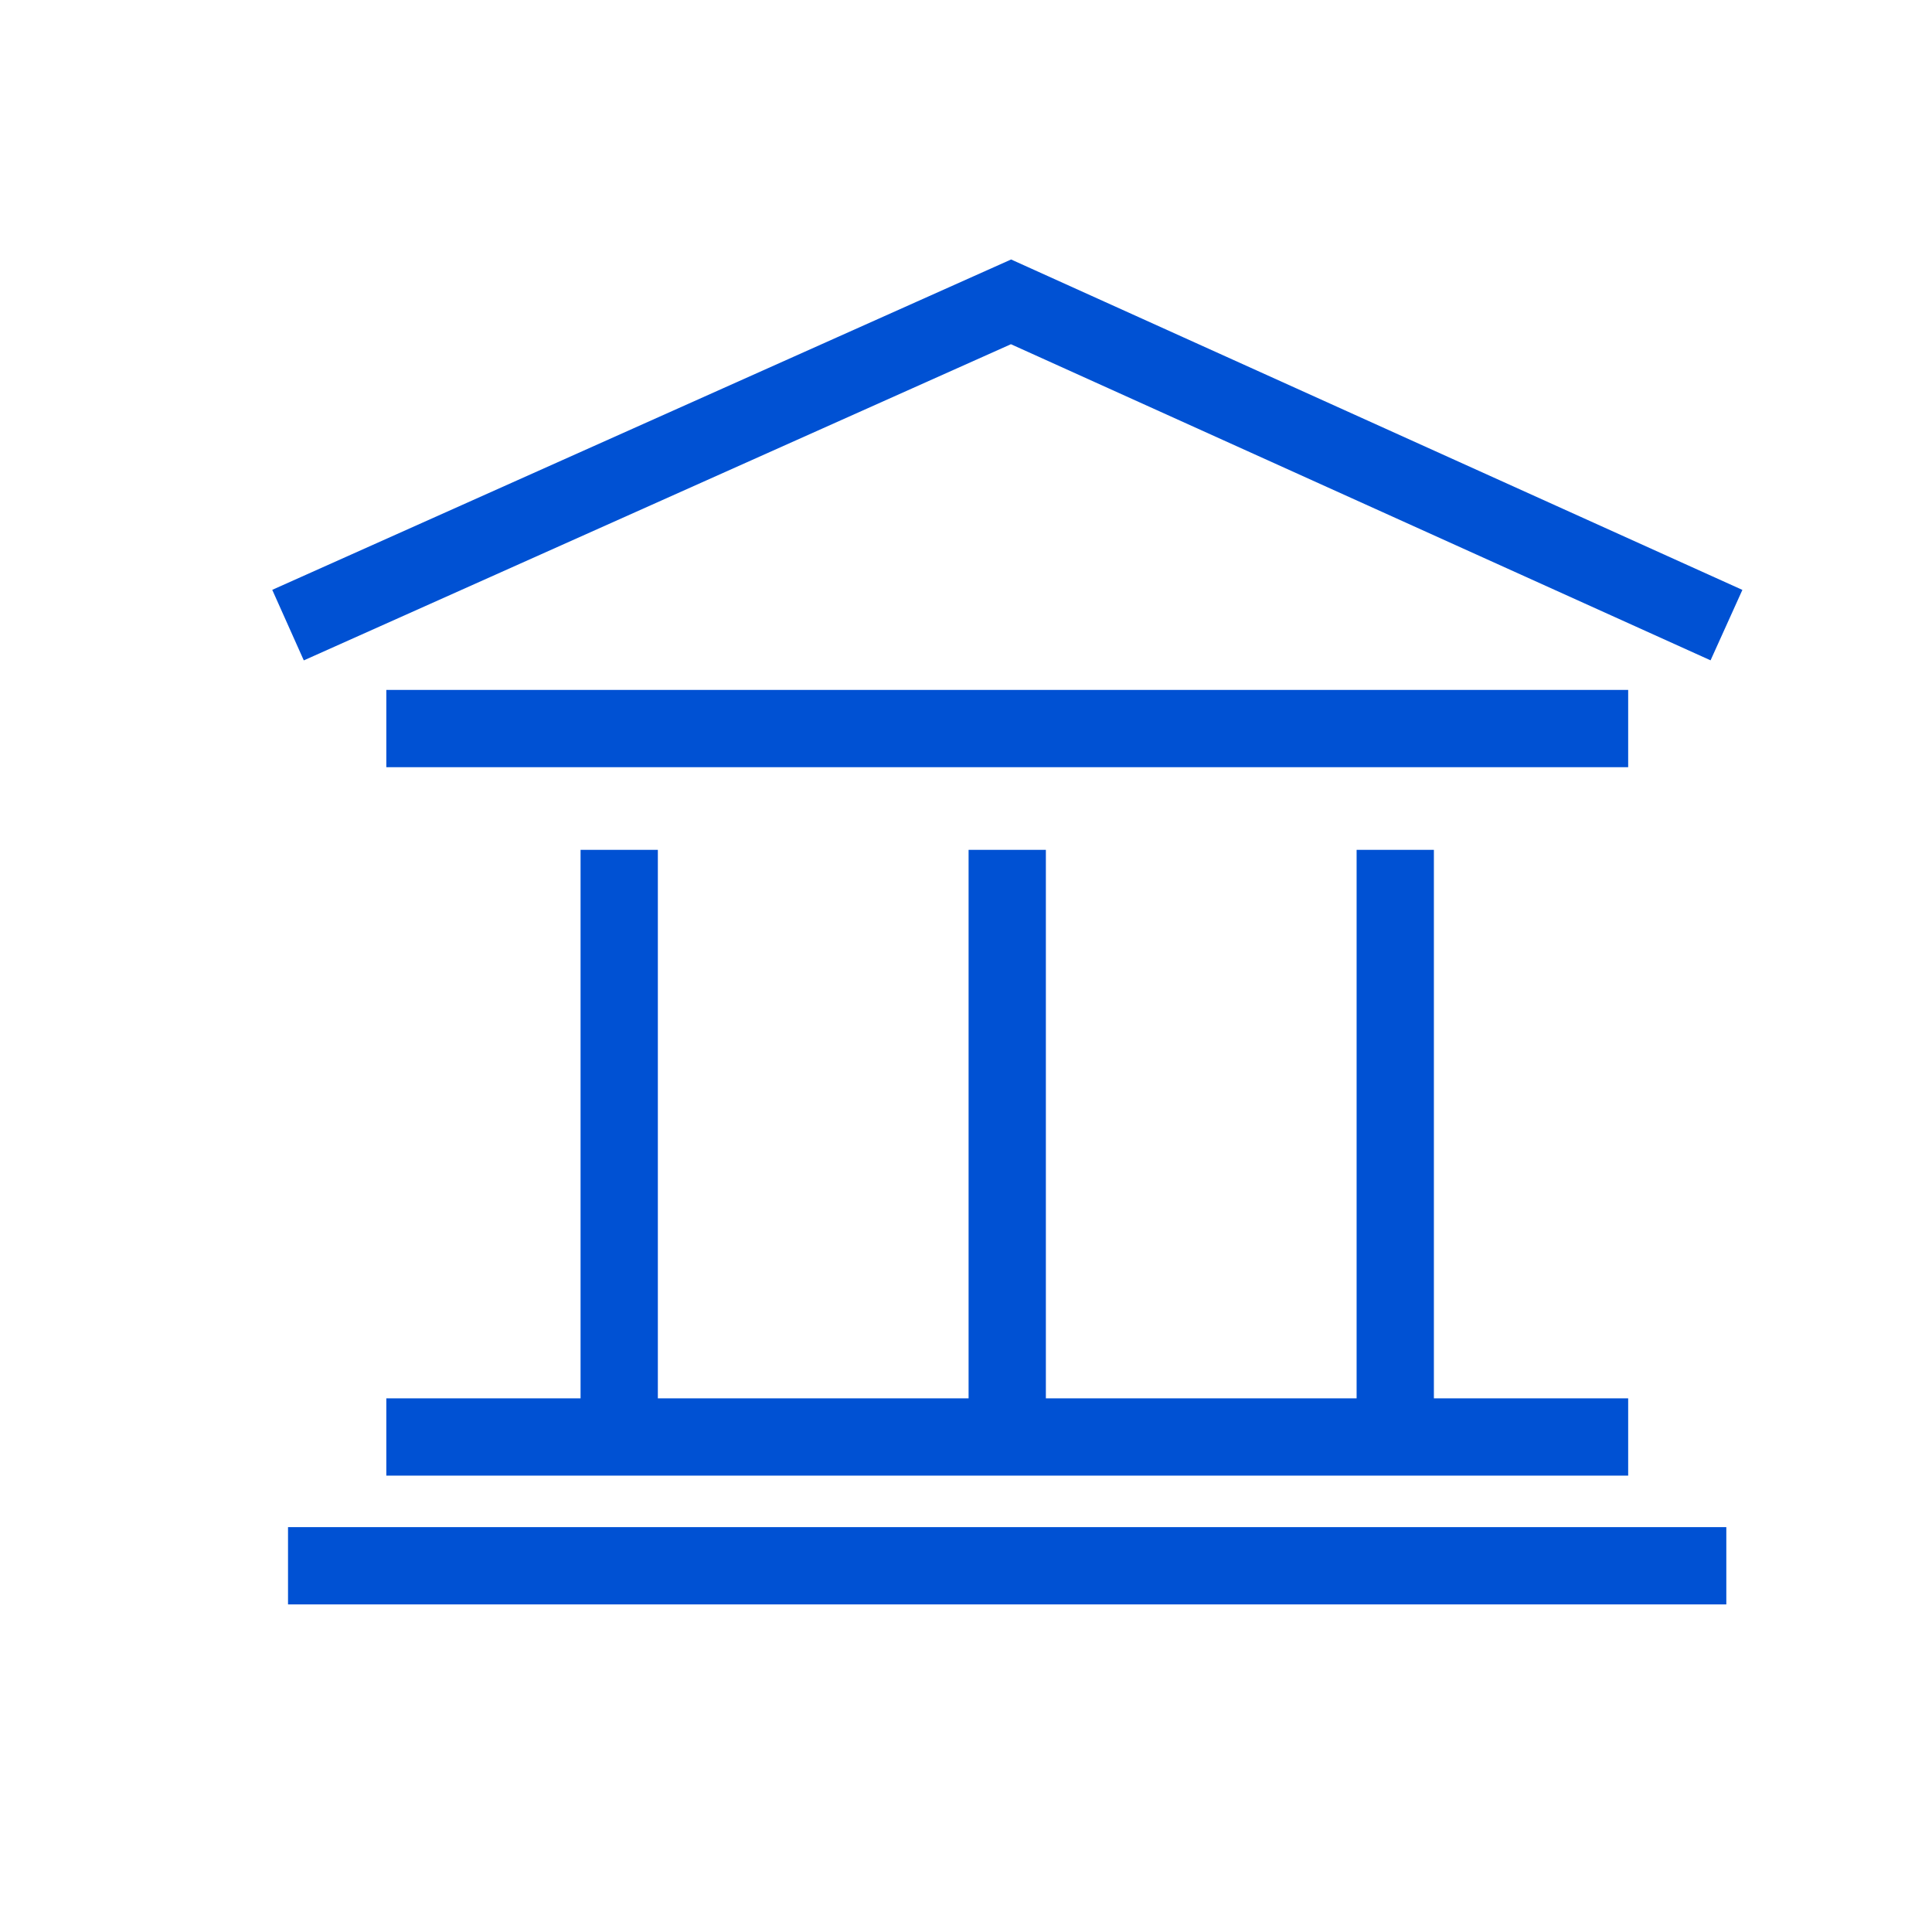 <?xml version="1.0" encoding="utf-8"?>
<svg xmlns="http://www.w3.org/2000/svg" width="50" height="50" viewBox="0 0 50 50">
  <defs>
    <style>.b{fill:none;stroke:#0051d3;stroke-width:2px;}</style>
  </defs>
  <g transform="translate(-809 -455)">
    <g transform="translate(816.454 462.812)">
      <path class="b" d="M-13024-8937.667h32.139" transform="translate(13026.544 8967.044)" />
      <path class="b" d="M-13024-8937.667h32.139" transform="translate(13026.544 8948.71)" />
      <path class="b" d="M-13024-8937.667h37.223" transform="translate(13024 8970.377)" />
      <path class="b" d="M-13016.767-8955.9v15" transform="translate(13025.338 8970.082)" />
      <path class="b" d="M-13016.767-8955.9v15" transform="translate(13035.38 8970.082)" />
      <path class="b" d="M-13016.767-8955.9v15" transform="translate(13045.422 8970.082)" />
      <path class="b" d="M-13027-8962.866l18.711-8.366,18.516,8.366" transform="translate(13027 8971.232)" />
    </g>
  </g>
</svg>